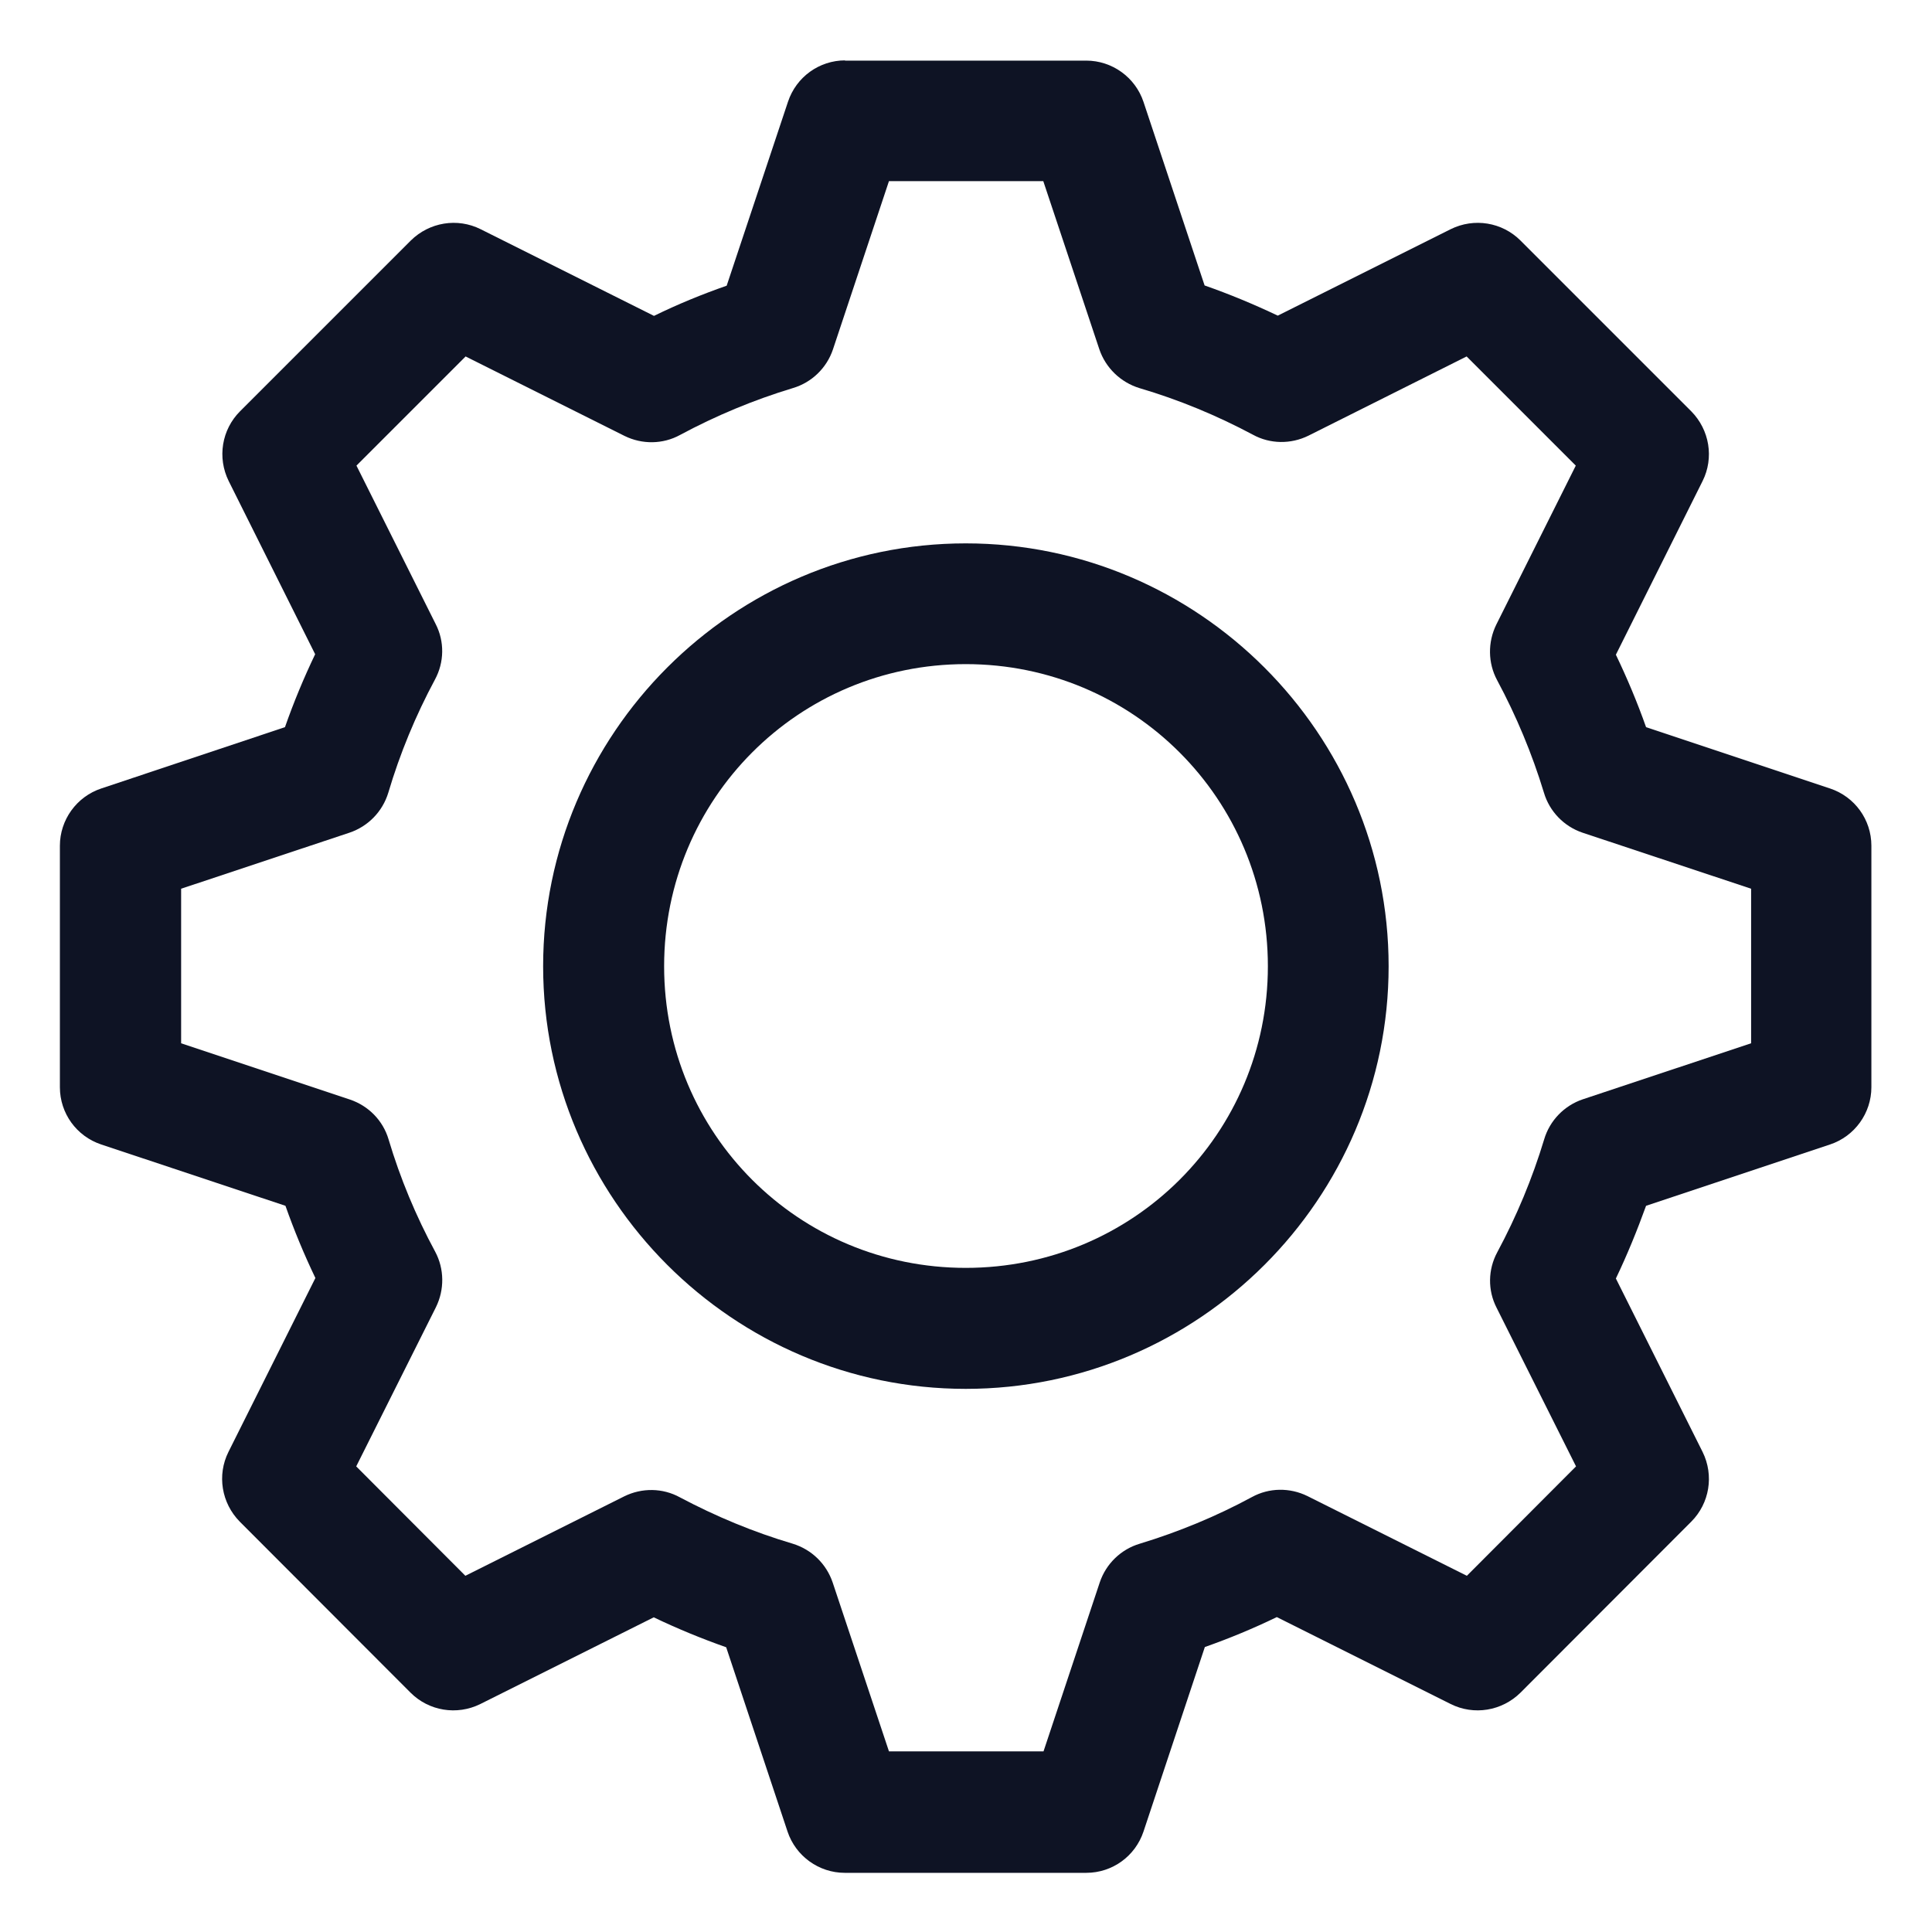 <svg xmlns="http://www.w3.org/2000/svg" xmlns:cc="http://creativecommons.org/ns#" xmlns:dc="http://purl.org/dc/elements/1.1/" xmlns:inkscape="http://www.inkscape.org/namespaces/inkscape" xmlns:rdf="http://www.w3.org/1999/02/22-rdf-syntax-ns#" xmlns:sodipodi="http://sodipodi.sourceforge.net/DTD/sodipodi-0.dtd" xmlns:svg="http://www.w3.org/2000/svg" id="svg8" viewBox="0 0 800 800"><defs><style>      .st0 {        fill: #0e1324;      }    </style></defs><g id="layer1"><path id="path940" class="st0" d="M350,25c-10.8,0-20.3,6.9-23.7,17.1l-25.4,76.2c-10.3,3.6-20.3,7.7-30.1,12.5l-71.8-35.9c-9.6-4.8-21.2-2.9-28.9,4.7l-70.7,70.7c-7.6,7.6-9.5,19.2-4.7,28.9l35.8,71.7c-4.7,9.8-8.9,19.9-12.5,30.2l-76.1,25.4c-10.2,3.4-17.1,13-17.1,23.7v100c0,10.8,6.9,20.3,17.1,23.7l76.3,25.4c3.6,10.2,7.7,20.1,12.4,29.9l-36,72c-4.8,9.6-2.9,21.2,4.7,28.9l70.7,70.8c7.6,7.6,19.2,9.5,28.9,4.7l71.8-35.9c9.8,4.7,19.8,8.8,30,12.4l25.4,76.3c3.4,10.2,13,17.1,23.7,17.1h100c10.8,0,20.3-6.9,23.7-17.1l25.4-76.4c10.2-3.6,20.1-7.7,29.8-12.4l72,36c9.6,4.8,21.2,2.9,28.9-4.7l70.7-70.8c7.6-7.6,9.5-19.2,4.7-28.9l-35.9-71.8c4.7-9.8,8.8-19.9,12.5-30.1l76.2-25.4c10.2-3.4,17.1-13,17.1-23.7v-100c0-10.8-6.9-20.3-17.1-23.7l-76.2-25.4c-3.6-10.2-7.8-20.2-12.5-30l35.9-71.9c4.8-9.6,2.9-21.2-4.7-28.9l-70.7-70.7c-7.6-7.6-19.2-9.5-28.9-4.7l-71.6,35.8c-9.9-4.7-20-8.9-30.3-12.5l-25.3-76c-3.4-10.2-13-17.1-23.7-17.1h-100ZM368,75h64l23.2,69.6c2.6,7.7,8.8,13.7,16.6,16.1,16.3,4.8,32,11.3,47,19.3,7.1,3.9,15.7,4,23,.4l65.5-32.8,45.2,45.2-32.9,65.8c-3.6,7.3-3.5,15.9.3,23,8,14.9,14.5,30.5,19.4,46.6,2.3,7.8,8.3,14,16,16.6l69.8,23.2v64l-69.7,23.2c-7.7,2.6-13.7,8.8-16,16.6-4.9,16.2-11.4,31.8-19.4,46.7-3.9,7.2-4,15.8-.3,23l32.9,65.7-45.2,45.3-66-33c-7.3-3.6-15.9-3.5-23,.4-14.8,8-30.3,14.4-46.4,19.3-7.8,2.3-14,8.3-16.6,16l-23.3,70h-64l-23.3-69.9c-2.6-7.7-8.7-13.7-16.6-16.1-16.2-4.8-31.8-11.3-46.7-19.2-7.1-3.9-15.7-4-23-.4l-65.8,32.9-45.2-45.3,33-65.9c3.6-7.3,3.5-15.9-.3-23-8-14.8-14.5-30.4-19.3-46.5-2.3-7.8-8.3-13.9-16-16.5l-69.9-23.3v-64l69.7-23.2c7.7-2.6,13.7-8.7,16.1-16.6,4.8-16.2,11.3-31.9,19.3-46.8,3.9-7.2,4-15.8.3-23l-32.8-65.6,45.2-45.2,65.8,32.9c7.3,3.6,15.9,3.5,23-.4,14.9-8,30.5-14.5,46.7-19.4,7.8-2.3,14-8.3,16.6-16l23.2-69.7Z"></path><path id="path961" class="st0" d="M399.9,225c-96.4,0-175,78.8-175,175.1s78.6,175,175,175,175.1-78.6,175.1-175-78.8-175.1-175.1-175.1ZM399.9,275c69.3,0,125.1,55.8,125.1,125.1s-55.8,124.9-125.1,124.9-124.9-55.6-124.9-124.9,55.6-125.1,124.9-125.1Z"></path></g></svg>